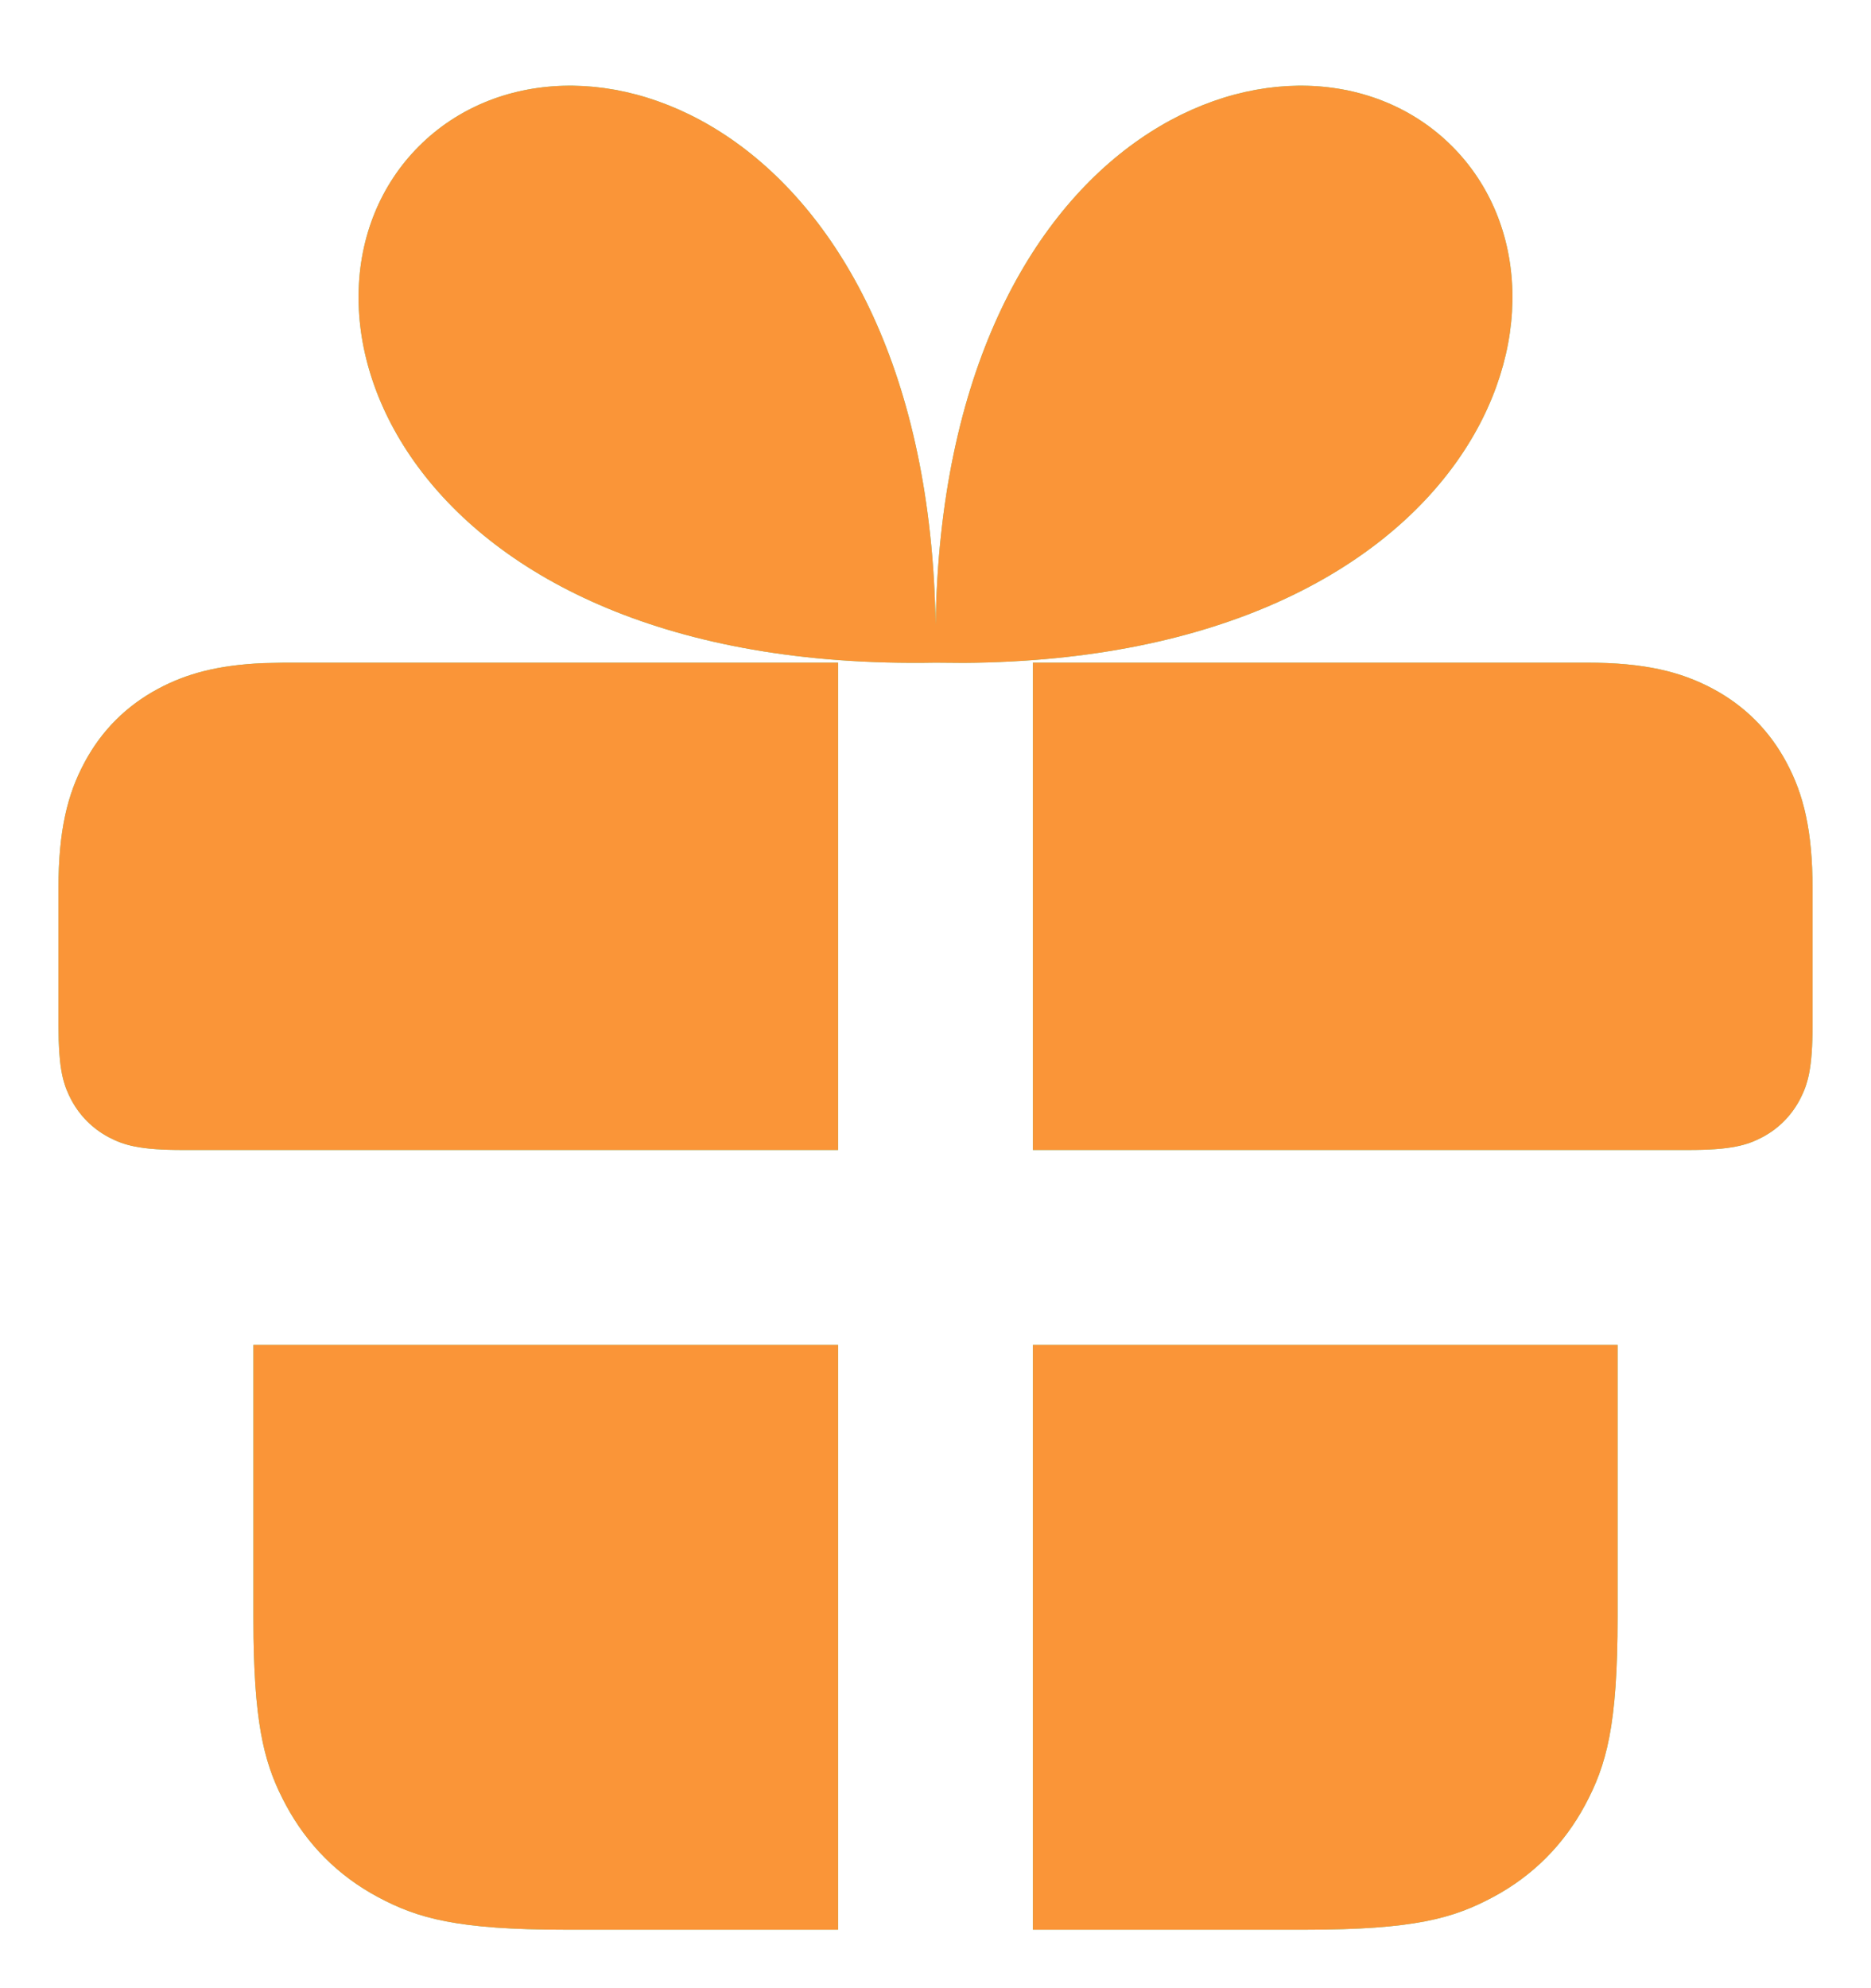 <svg width="16" height="17" viewBox="0 0 16 17" fill="none" xmlns="http://www.w3.org/2000/svg">
<path d="M13.833 11.499V13.829C13.833 14.758 13.737 15.094 13.555 15.434C13.373 15.773 13.107 16.04 12.768 16.221C12.428 16.403 12.091 16.5 11.163 16.5H8.833V11.499H13.833ZM7.167 11.499V16.5H4.837C3.909 16.5 3.572 16.403 3.232 16.221C2.893 16.04 2.627 15.773 2.445 15.434C2.275 15.117 2.18 14.802 2.168 14.007L2.167 13.829V11.499H7.167ZM13.57 5.666C14.065 5.666 14.376 5.744 14.647 5.889C14.919 6.034 15.132 6.247 15.277 6.519C15.423 6.79 15.5 7.101 15.5 7.596V8.765C15.5 9.136 15.461 9.271 15.389 9.407C15.316 9.542 15.21 9.649 15.074 9.722C14.938 9.794 14.803 9.833 14.432 9.833H8.833V5.666H13.57ZM7.167 5.666V9.833H1.568C1.197 9.833 1.062 9.794 0.926 9.722C0.791 9.649 0.684 9.542 0.611 9.407C0.548 9.288 0.51 9.17 0.502 8.893L0.5 8.765V7.596C0.5 7.101 0.577 6.79 0.723 6.519C0.868 6.247 1.081 6.034 1.353 5.889C1.59 5.762 1.858 5.687 2.253 5.67L2.43 5.666H7.167ZM12.417 1.25C13.726 2.559 12.624 5.637 8.242 5.668L8 5.666C3.417 5.75 2.25 2.583 3.583 1.25C4.885 -0.052 7.934 1.029 8.001 5.345C8.066 1.029 11.115 -0.052 12.417 1.25Z" fill="#68D38E"/>
<path d="M13.833 11.499V13.829C13.833 14.758 13.737 15.094 13.555 15.434C13.373 15.773 13.107 16.04 12.768 16.221C12.428 16.403 12.091 16.5 11.163 16.5H8.833V11.499H13.833ZM7.167 11.499V16.5H4.837C3.909 16.5 3.572 16.403 3.232 16.221C2.893 16.04 2.627 15.773 2.445 15.434C2.275 15.117 2.18 14.802 2.168 14.007L2.167 13.829V11.499H7.167ZM13.57 5.666C14.065 5.666 14.376 5.744 14.647 5.889C14.919 6.034 15.132 6.247 15.277 6.519C15.423 6.79 15.5 7.101 15.5 7.596V8.765C15.5 9.136 15.461 9.271 15.389 9.407C15.316 9.542 15.21 9.649 15.074 9.722C14.938 9.794 14.803 9.833 14.432 9.833H8.833V5.666H13.57ZM7.167 5.666V9.833H1.568C1.197 9.833 1.062 9.794 0.926 9.722C0.791 9.649 0.684 9.542 0.611 9.407C0.548 9.288 0.51 9.17 0.502 8.893L0.5 8.765V7.596C0.5 7.101 0.577 6.79 0.723 6.519C0.868 6.247 1.081 6.034 1.353 5.889C1.59 5.762 1.858 5.687 2.253 5.67L2.43 5.666H7.167ZM12.417 1.25C13.726 2.559 12.624 5.637 8.242 5.668L8 5.666C3.417 5.75 2.25 2.583 3.583 1.25C4.885 -0.052 7.934 1.029 8.001 5.345C8.066 1.029 11.115 -0.052 12.417 1.25Z" fill="#FA9538"/>
</svg>
